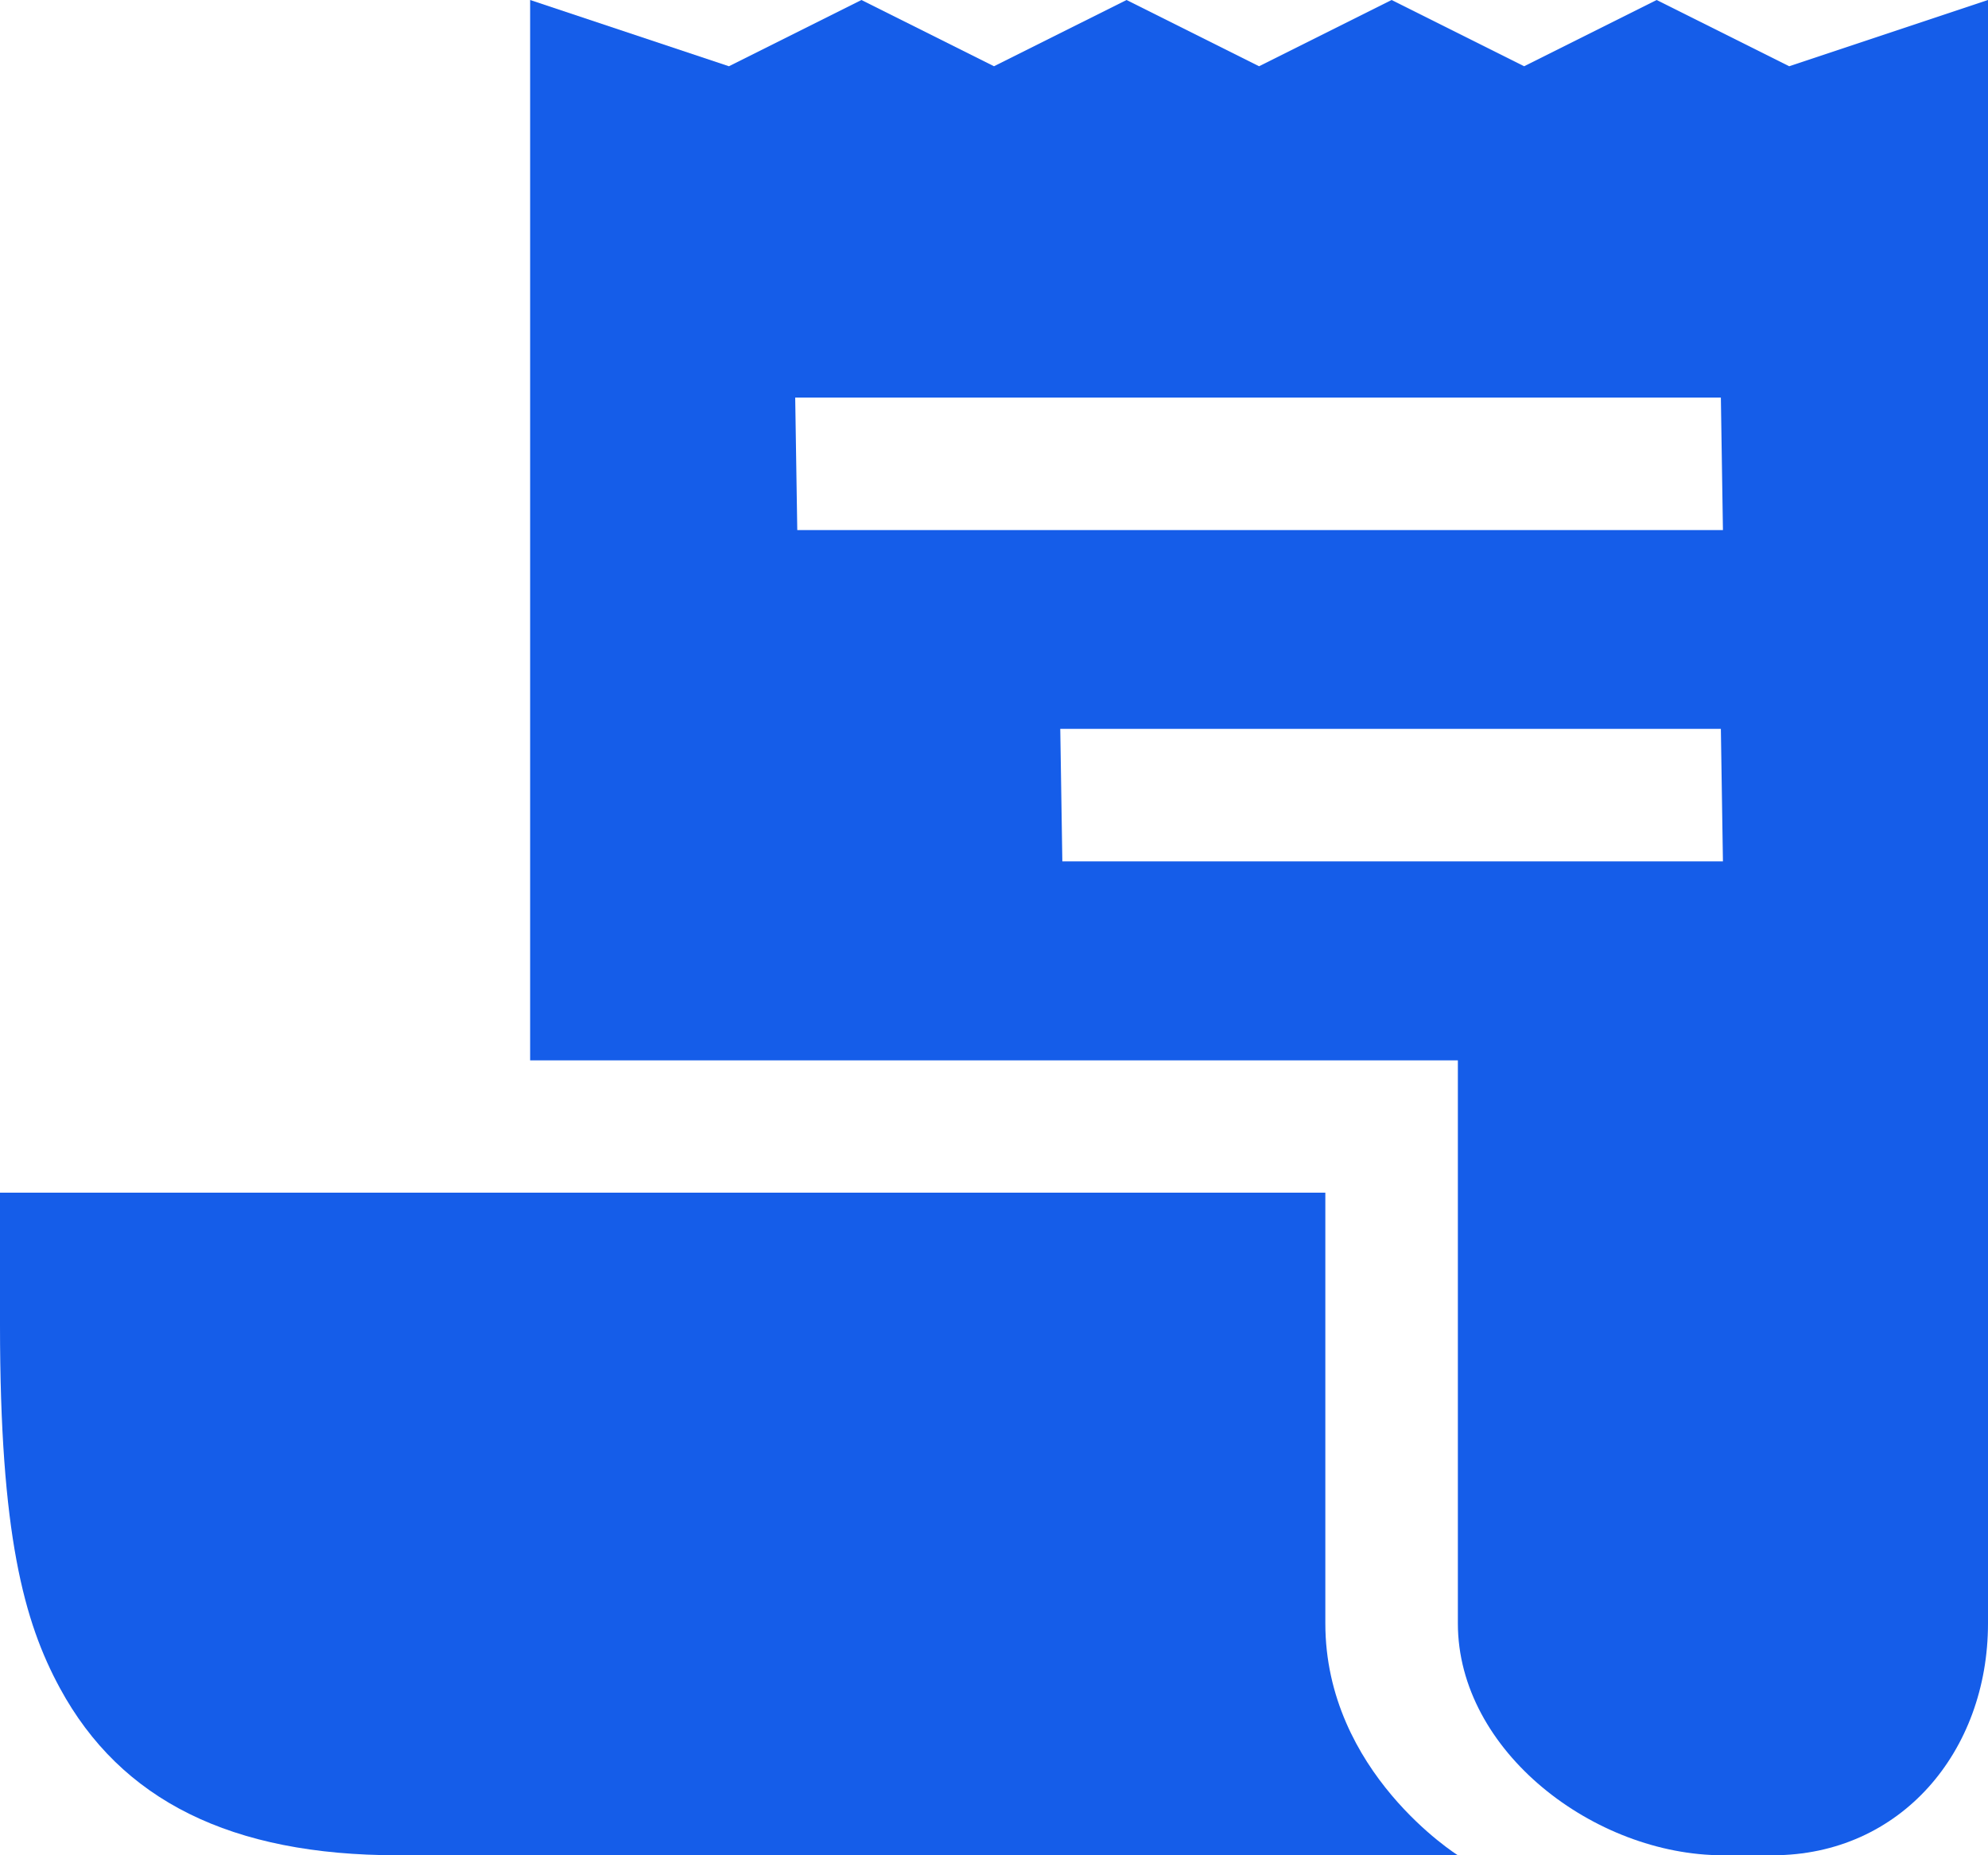 <?xml version="1.0" encoding="UTF-8"?>
<svg width="480px" height="448px" viewBox="0 0 480 448" version="1.1" xmlns="http://www.w3.org/2000/svg" xmlns:xlink="http://www.w3.org/1999/xlink">
    <title>9035965_receipt_sharp_icon</title>
    <g id="Page-1" stroke="none" stroke-width="1" fill="none" fill-rule="evenodd">
        <g id="9035965_receipt_sharp_icon" fill="#155DE9" fill-rule="nonzero">
            <path d="M432,16 L400,0 L368,16 L336,0 L304,16 L272,0 L240,16 L208,0 L176,16 L128,0 L128,256 C128,256 128,256.05 128,256.05 L352,256.05 L352,392 C352,422.93 385.07,448 416,448 L428,448 C458.93,448 480,422.93 480,392 L480,0 L432,16 Z M256.5,208 L256,176 L415.5,176 L416,208 L256.5,208 Z M192.5,128 L192,96 L415.5,96 L416,128 L192.5,128 Z" id="Shape"></path>
            <path d="M320,392 L320,288 L0,288 L0,320 C0,370.55 5.78,391.62 14.46,407.63 C29.19,434.8 55.86,448 96,448 L352,448 C352,448 320,428 320,392 Z" id="Path"></path>
        </g>
    </g>
</svg>